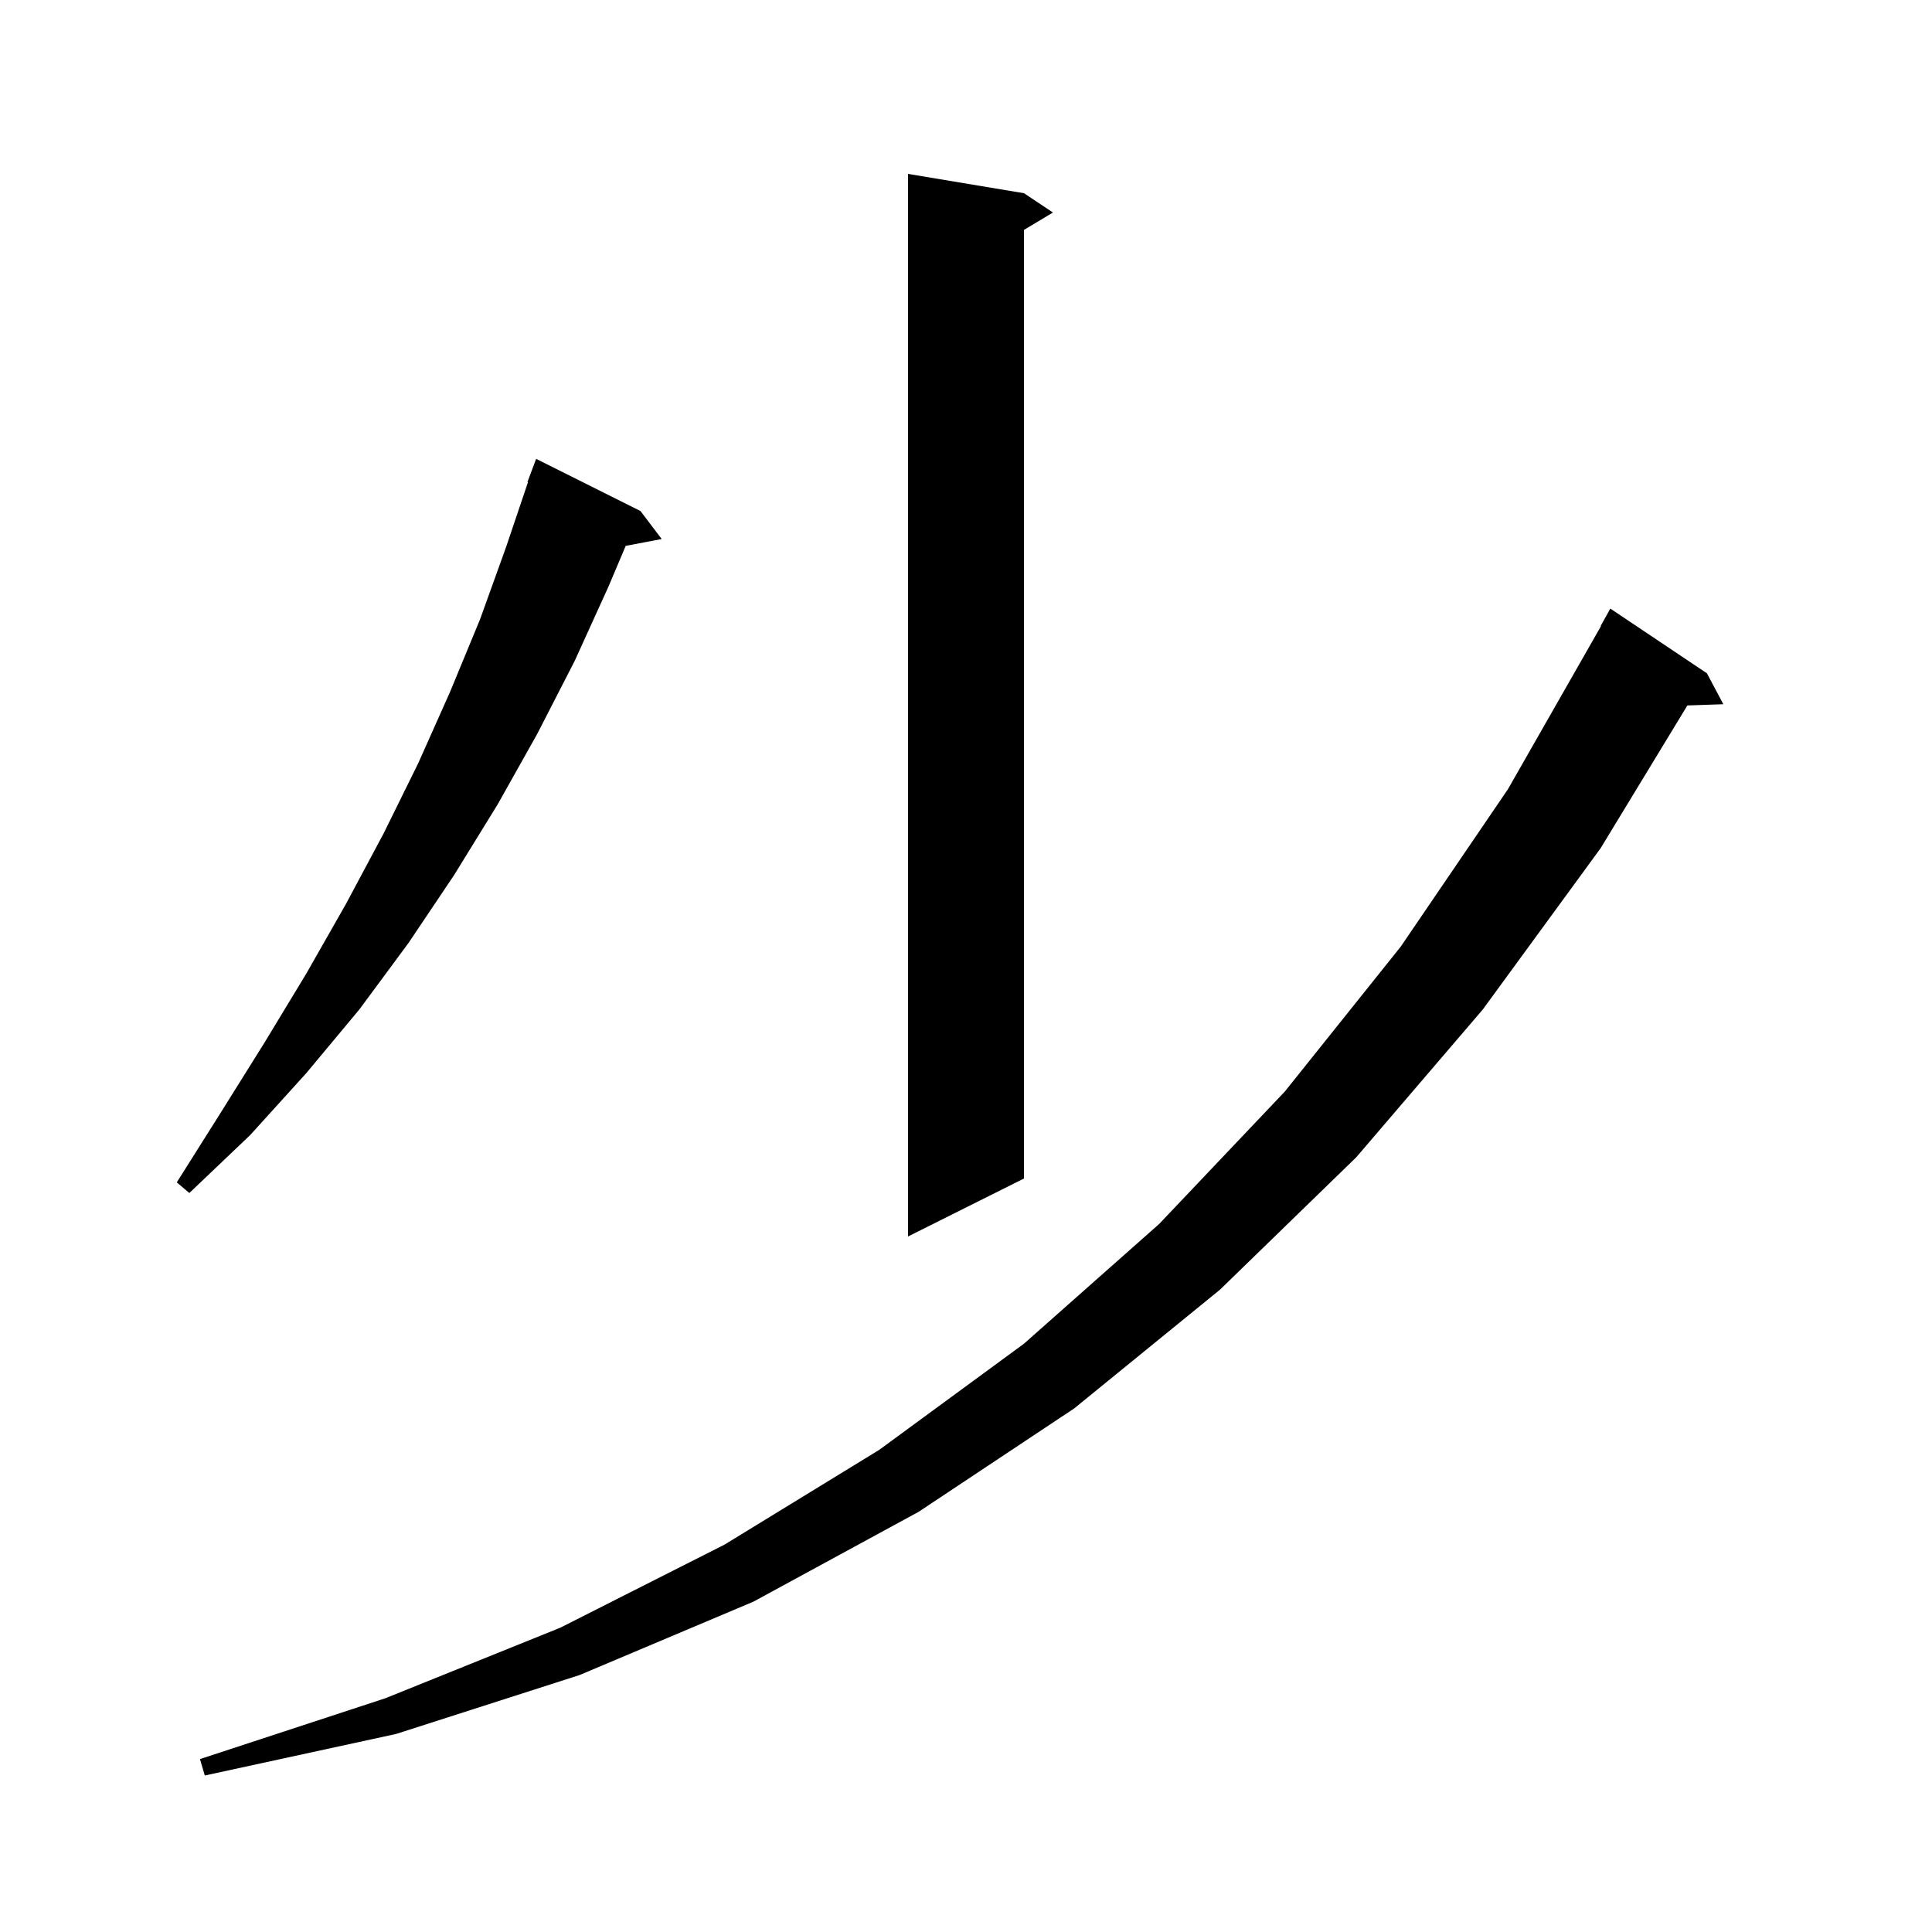 <svg xmlns="http://www.w3.org/2000/svg" xmlns:xlink="http://www.w3.org/1999/xlink" version="1.1" baseProfile="full" viewBox="0 0 200 200" width="200" height="200"><g fill="currentColor"><path d="M 176.7 69.7 L 178.4 72.9 L 174.677 73.028 L 165.7 87.8 L 153.5 104.5 L 140.4 119.8 L 126.3 133.5 L 111.2 145.8 L 95.1 156.5 L 78.0 165.8 L 60.0 173.4 L 41.0 179.5 L 21.2 183.8 L 20.7 182.1 L 39.9 175.8 L 58.0 168.5 L 75.0 159.9 L 91.0 150.1 L 106.0 139.1 L 120.0 126.7 L 133.0 113.0 L 145.0 98.0 L 156.1 81.7 L 165.735 64.815 L 165.7 64.8 L 166.7 63.0 Z M 106.0 20.0 L 109.0 22.0 L 106.0 23.8 L 106.0 122.0 L 94.0 128.0 L 94.0 18.0 Z M 66.3 52.9 L 68.5 55.8 L 64.774 56.507 L 63.0 60.7 L 59.5 68.4 L 55.6 76.0 L 51.5 83.3 L 47.0 90.6 L 42.3 97.6 L 37.2 104.5 L 31.7 111.1 L 25.9 117.5 L 19.6 123.5 L 18.3 122.4 L 22.9 115.1 L 27.4 107.9 L 31.7 100.8 L 35.8 93.6 L 39.7 86.3 L 43.3 79.0 L 46.6 71.6 L 49.7 64.1 L 52.4 56.6 L 54.657 49.915 L 54.6 49.9 L 55.5 47.5 Z "/></g></svg>